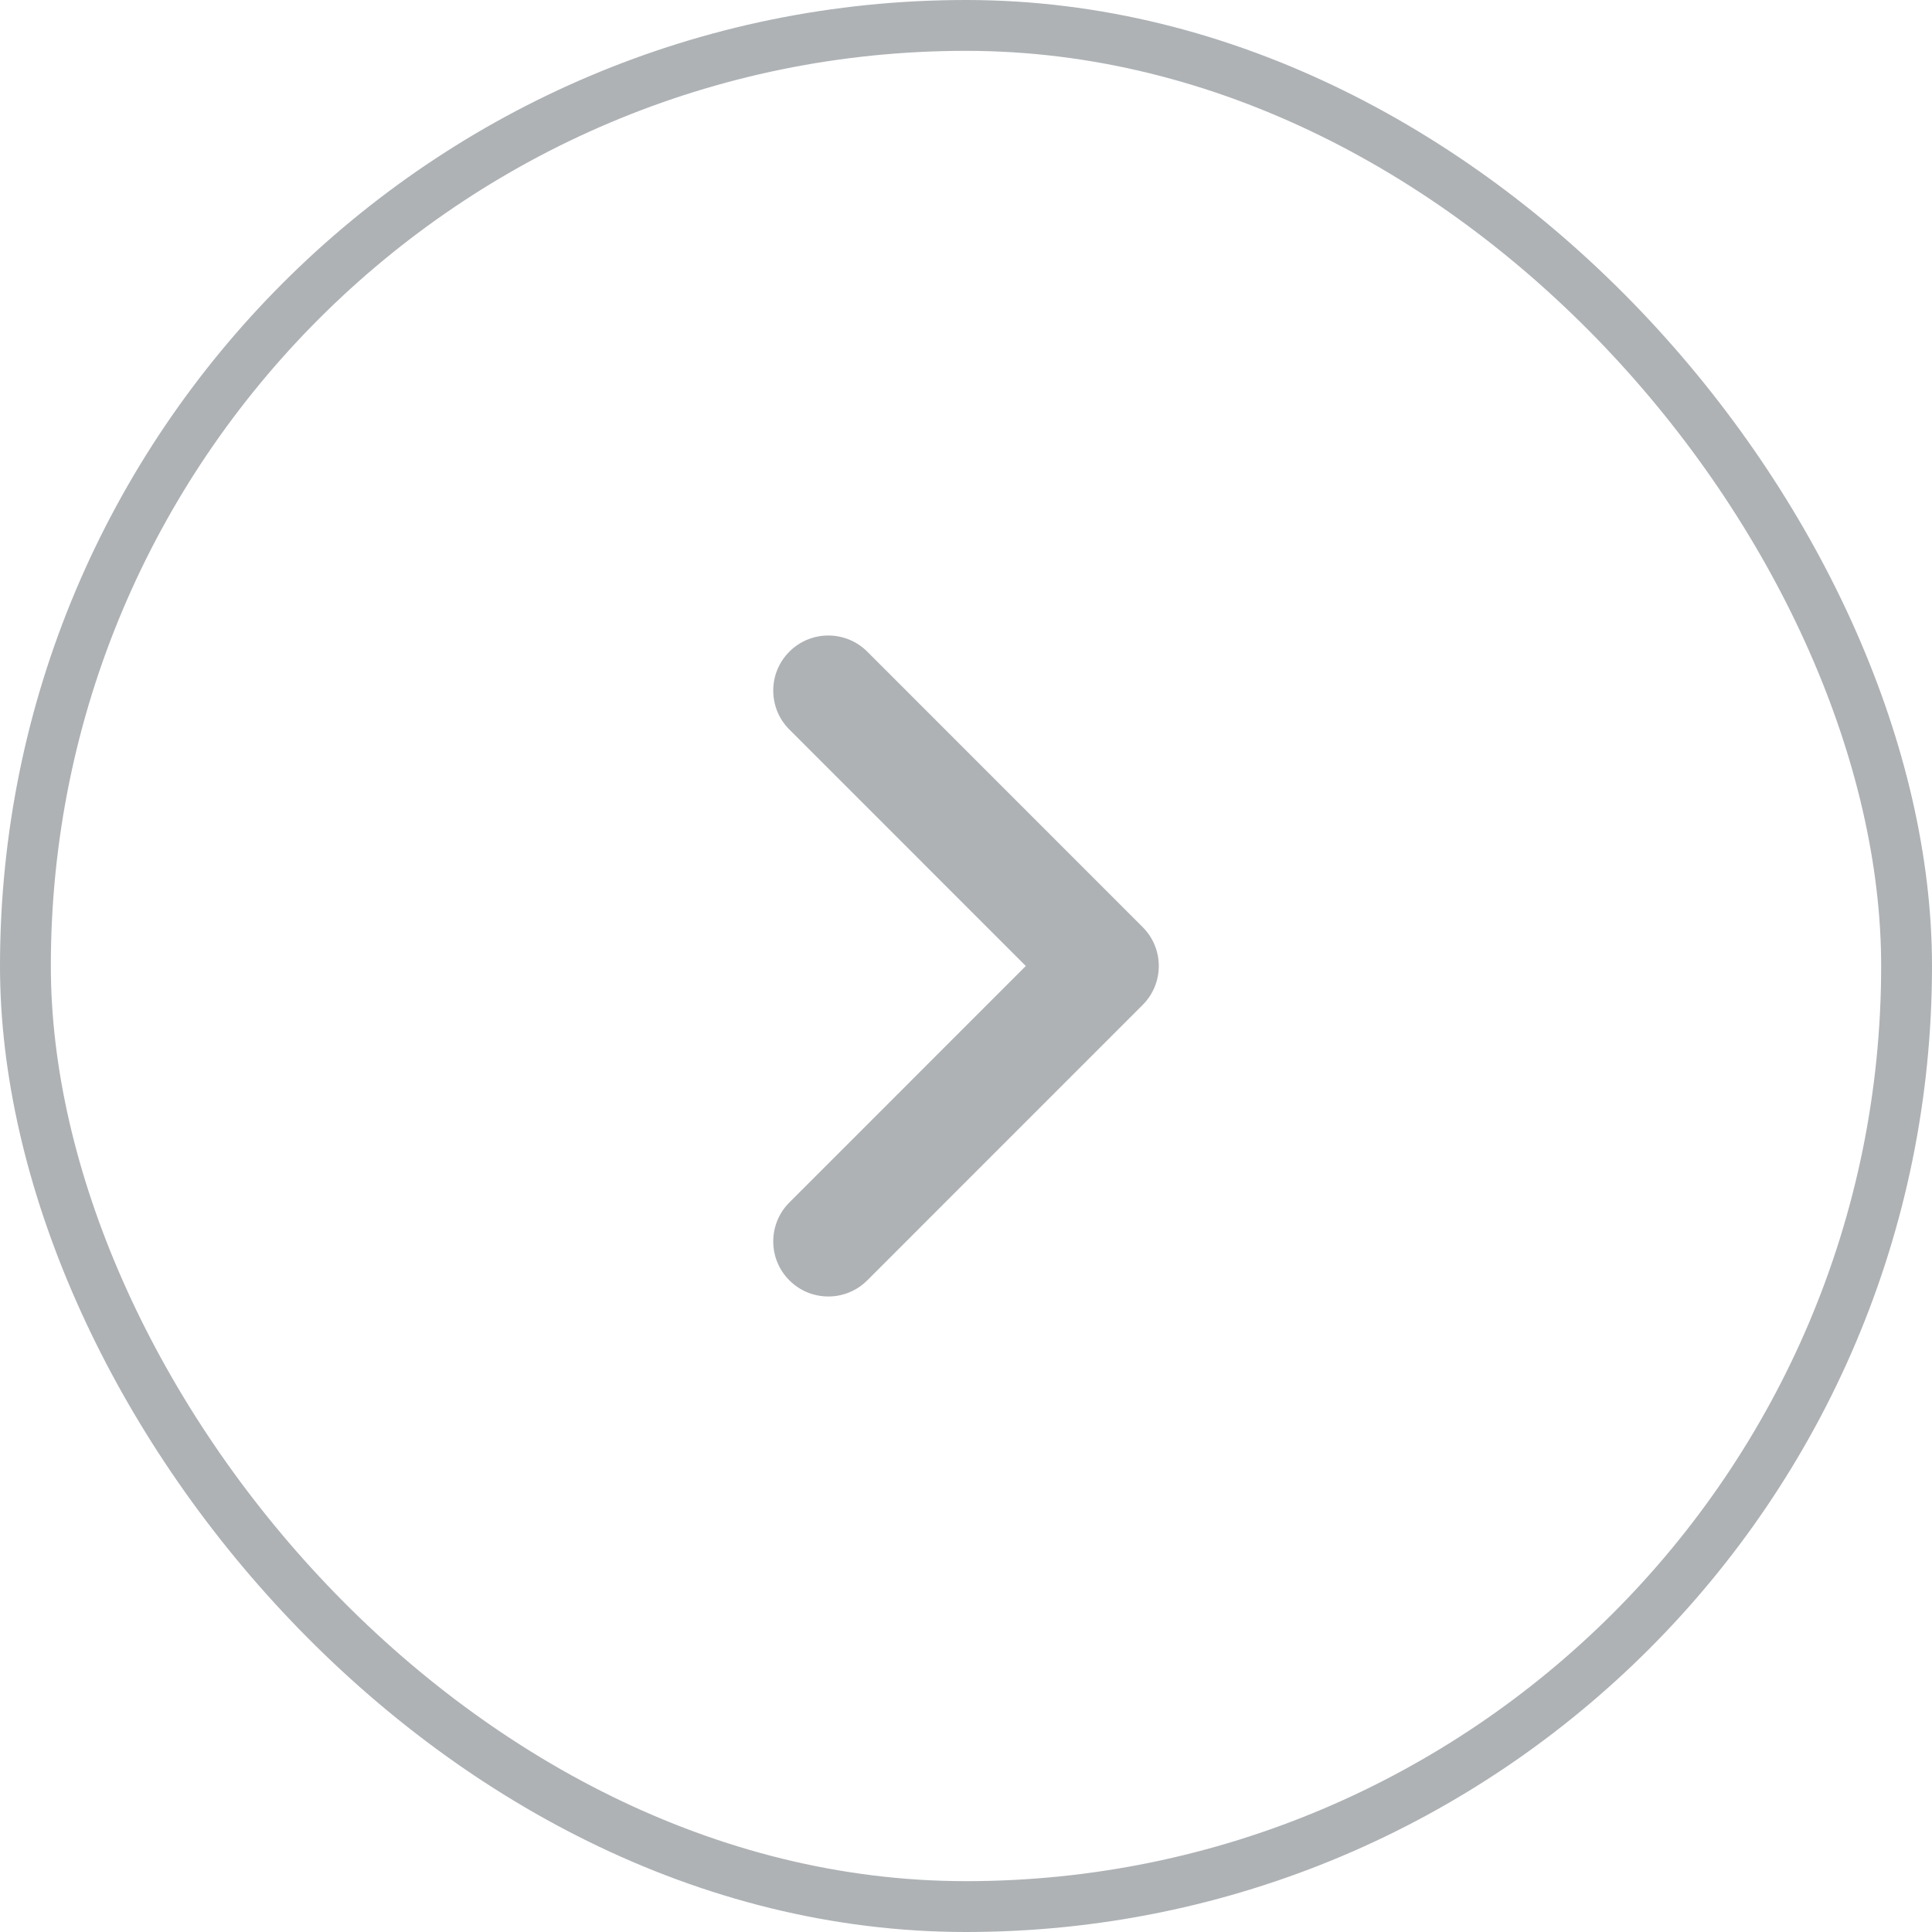 <svg width="38" height="38" viewBox="0 0 38 38" fill="none" xmlns="http://www.w3.org/2000/svg">
<rect x="0.5" y="0.5" width="37" height="37" rx="18.5" stroke="#353F47" stroke-opacity="0.4"/>
<path fill-rule="evenodd" clip-rule="evenodd" d="M15.526 12.817C15.103 13.24 15.103 13.926 15.526 14.349L20.176 19L15.526 23.651C15.103 24.074 15.103 24.76 15.526 25.183C15.949 25.606 16.635 25.606 17.058 25.183L22.474 19.766C22.898 19.343 22.898 18.657 22.474 18.234L17.058 12.817C16.635 12.394 15.949 12.394 15.526 12.817Z" fill="#353F47" fill-opacity="0.4"/>
</svg>

